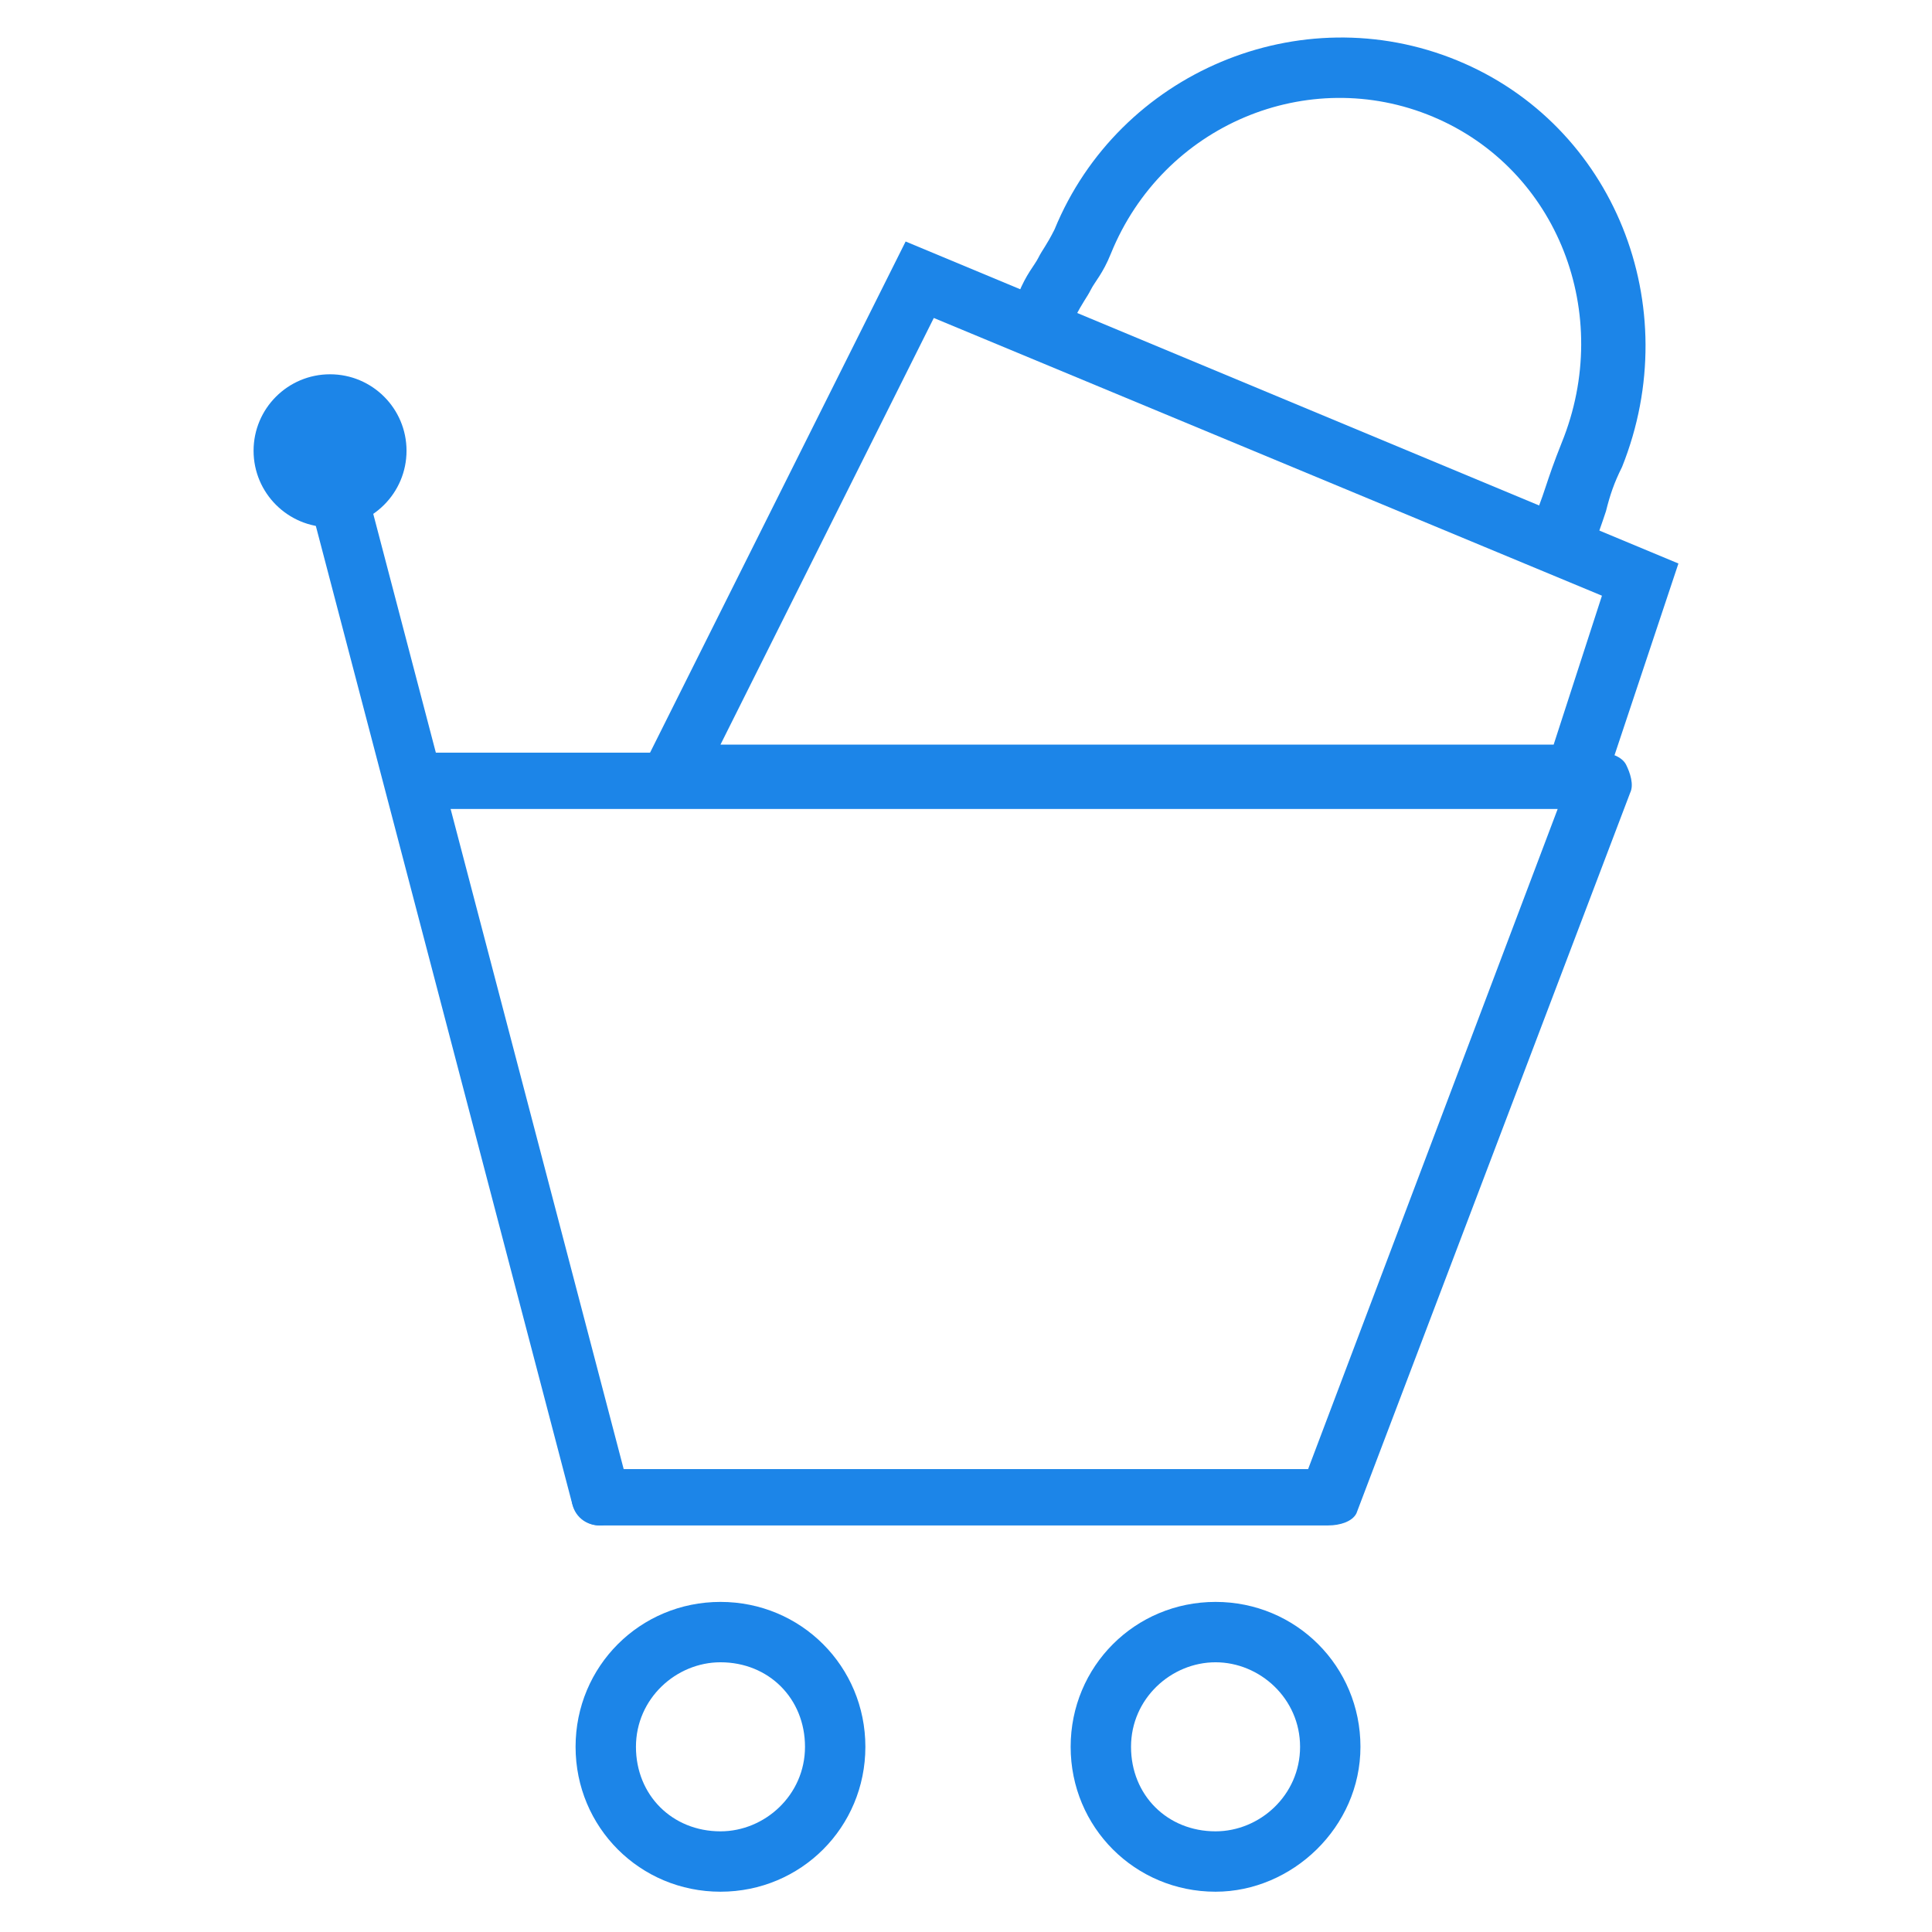 <svg width="48" height="48" viewBox="0 0 48 48" fill="none" xmlns="http://www.w3.org/2000/svg">
<path d="M38.7 14.2C38.6 14.2 38.5 14.2 38.4 14.1C38 13.9 37.8 13.5 38 13.1C38.2 12.7 38.3 12.4 38.4 12.1C38.5 11.8 38.6 11.5 38.8 11C40.1 7.8 38.7 4.2 35.6 2.9C32.5 1.6 28.9 3.1 27.6 6.3C27.4 6.8 27.2 7 27.1 7.2C27 7.4 26.9 7.5 26.7 7.9C26.5 8.3 26.1 8.5 25.7 8.3C25.3 8.1 25.1 7.7 25.3 7.3C25.5 6.8 25.7 6.6 25.8 6.4C25.9 6.2 26 6.1 26.2 5.7C27.8 1.8 32.3 -0.1 36.2 1.5C40.1 3.1 41.9 7.6 40.3 11.6C40.1 12 40 12.3 39.9 12.7C39.8 13 39.7 13.3 39.5 13.8C39.2 14.1 39 14.2 38.7 14.2Z" fill="#1C85E8"/>
<path d="M39.7 20H15.5L22.5 6L41.7 14L39.7 20ZM17.9 18.5H38.6L39.8 14.8L23.2 7.9L17.9 18.5Z" fill="#1C85E8"/>
<path d="M30.2 46.999C28.2 46.999 26.6 45.399 26.6 43.399C26.6 41.399 28.2 39.799 30.2 39.799C32.2 39.799 33.8 41.399 33.8 43.399C33.8 45.399 32.1 46.999 30.2 46.999ZM30.2 41.299C29.1 41.299 28.1 42.199 28.1 43.399C28.1 44.599 29 45.499 30.2 45.499C31.3 45.499 32.3 44.599 32.3 43.399C32.3 42.199 31.3 41.299 30.2 41.299Z" fill="#1C85E8"/>
<path d="M17.9 46.999C15.9 46.999 14.3 45.399 14.3 43.399C14.3 41.399 15.9 39.799 17.9 39.799C19.9 39.799 21.5 41.399 21.5 43.399C21.5 45.399 19.9 46.999 17.9 46.999ZM17.9 41.299C16.8 41.299 15.8 42.199 15.8 43.399C15.8 44.599 16.7 45.499 17.9 45.499C19 45.499 20 44.599 20 43.399C20 42.199 19.1 41.299 17.9 41.299Z" fill="#1C85E8"/>
<path d="M8.2 13.099C9.249 13.099 10.1 12.248 10.1 11.199C10.1 10.149 9.249 9.299 8.2 9.299C7.151 9.299 6.3 10.149 6.3 11.199C6.3 12.248 7.151 13.099 8.2 13.099Z" fill="#1C85E8"/>
<path d="M14.9 37.899C14.6 37.899 14.3 37.699 14.2 37.299L7.2 10.599C7.1 10.199 7.3 9.799 7.7 9.699C8.1 9.599 8.5 9.799 8.6 10.199L15.6 36.899C15.7 37.299 15.5 37.699 15.1 37.799C15 37.899 15 37.899 14.9 37.899Z" fill="#1C85E8"/>
<path d="M33 37.899H14.9C14.5 37.899 14.2 37.599 14.2 37.199C14.2 36.799 14.5 36.499 14.9 36.499H32.5L38.7 20.099H10.6C10.2 20.099 9.9 19.799 9.9 19.399C9.9 18.999 10.2 18.699 10.6 18.699H39.8C40 18.699 40.3 18.799 40.4 18.999C40.5 19.199 40.6 19.499 40.5 19.699L33.7 37.599C33.6 37.799 33.3 37.899 33 37.899Z" fill="#1C85E8"/>
</svg>
